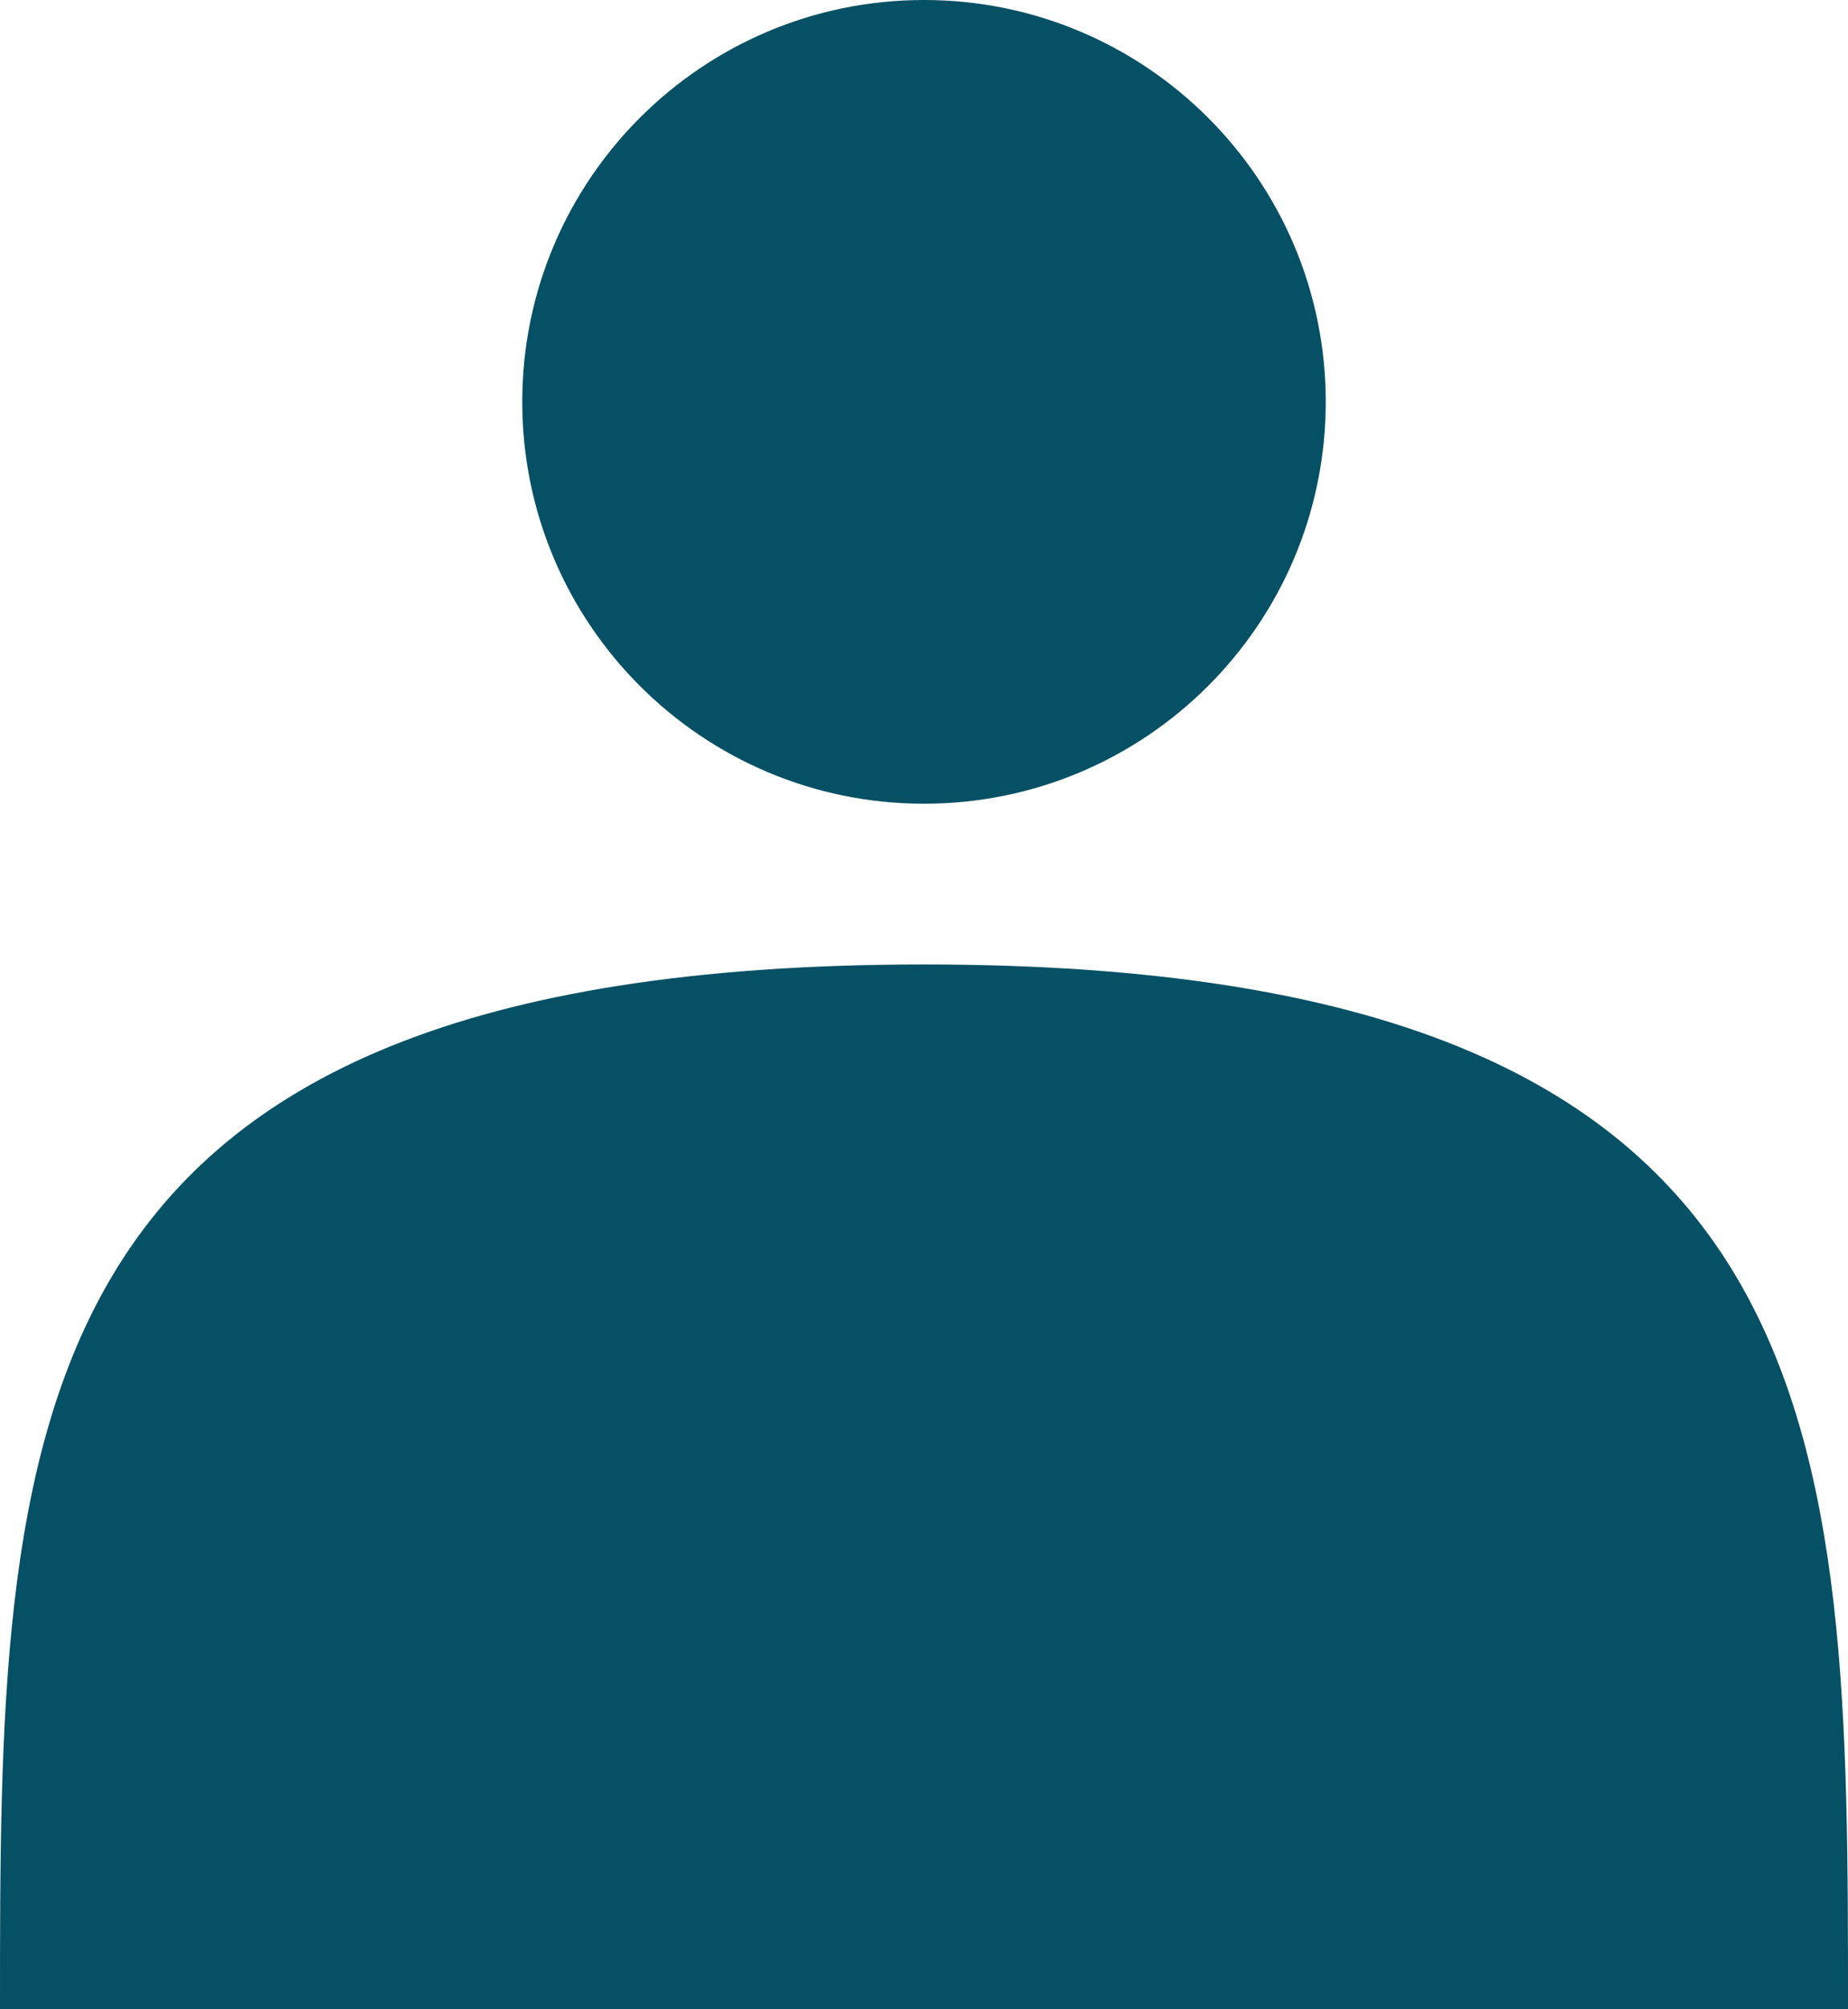 <svg width="23" height="25" viewBox="0 0 23 25" fill="none" xmlns="http://www.w3.org/2000/svg">
<path d="M16.5 5C16.5 7.761 14.261 10 11.5 10C8.739 10 6.5 7.761 6.5 5C6.5 2.239 8.739 0 11.5 0C14.261 0 16.5 2.239 16.5 5Z" fill="#055064"/>
<path fill-rule="evenodd" clip-rule="evenodd" d="M23 25C23 17.82 23 12 11.5 12C0 12 0 17.82 0 25H23Z" fill="#055064"/>
</svg>
